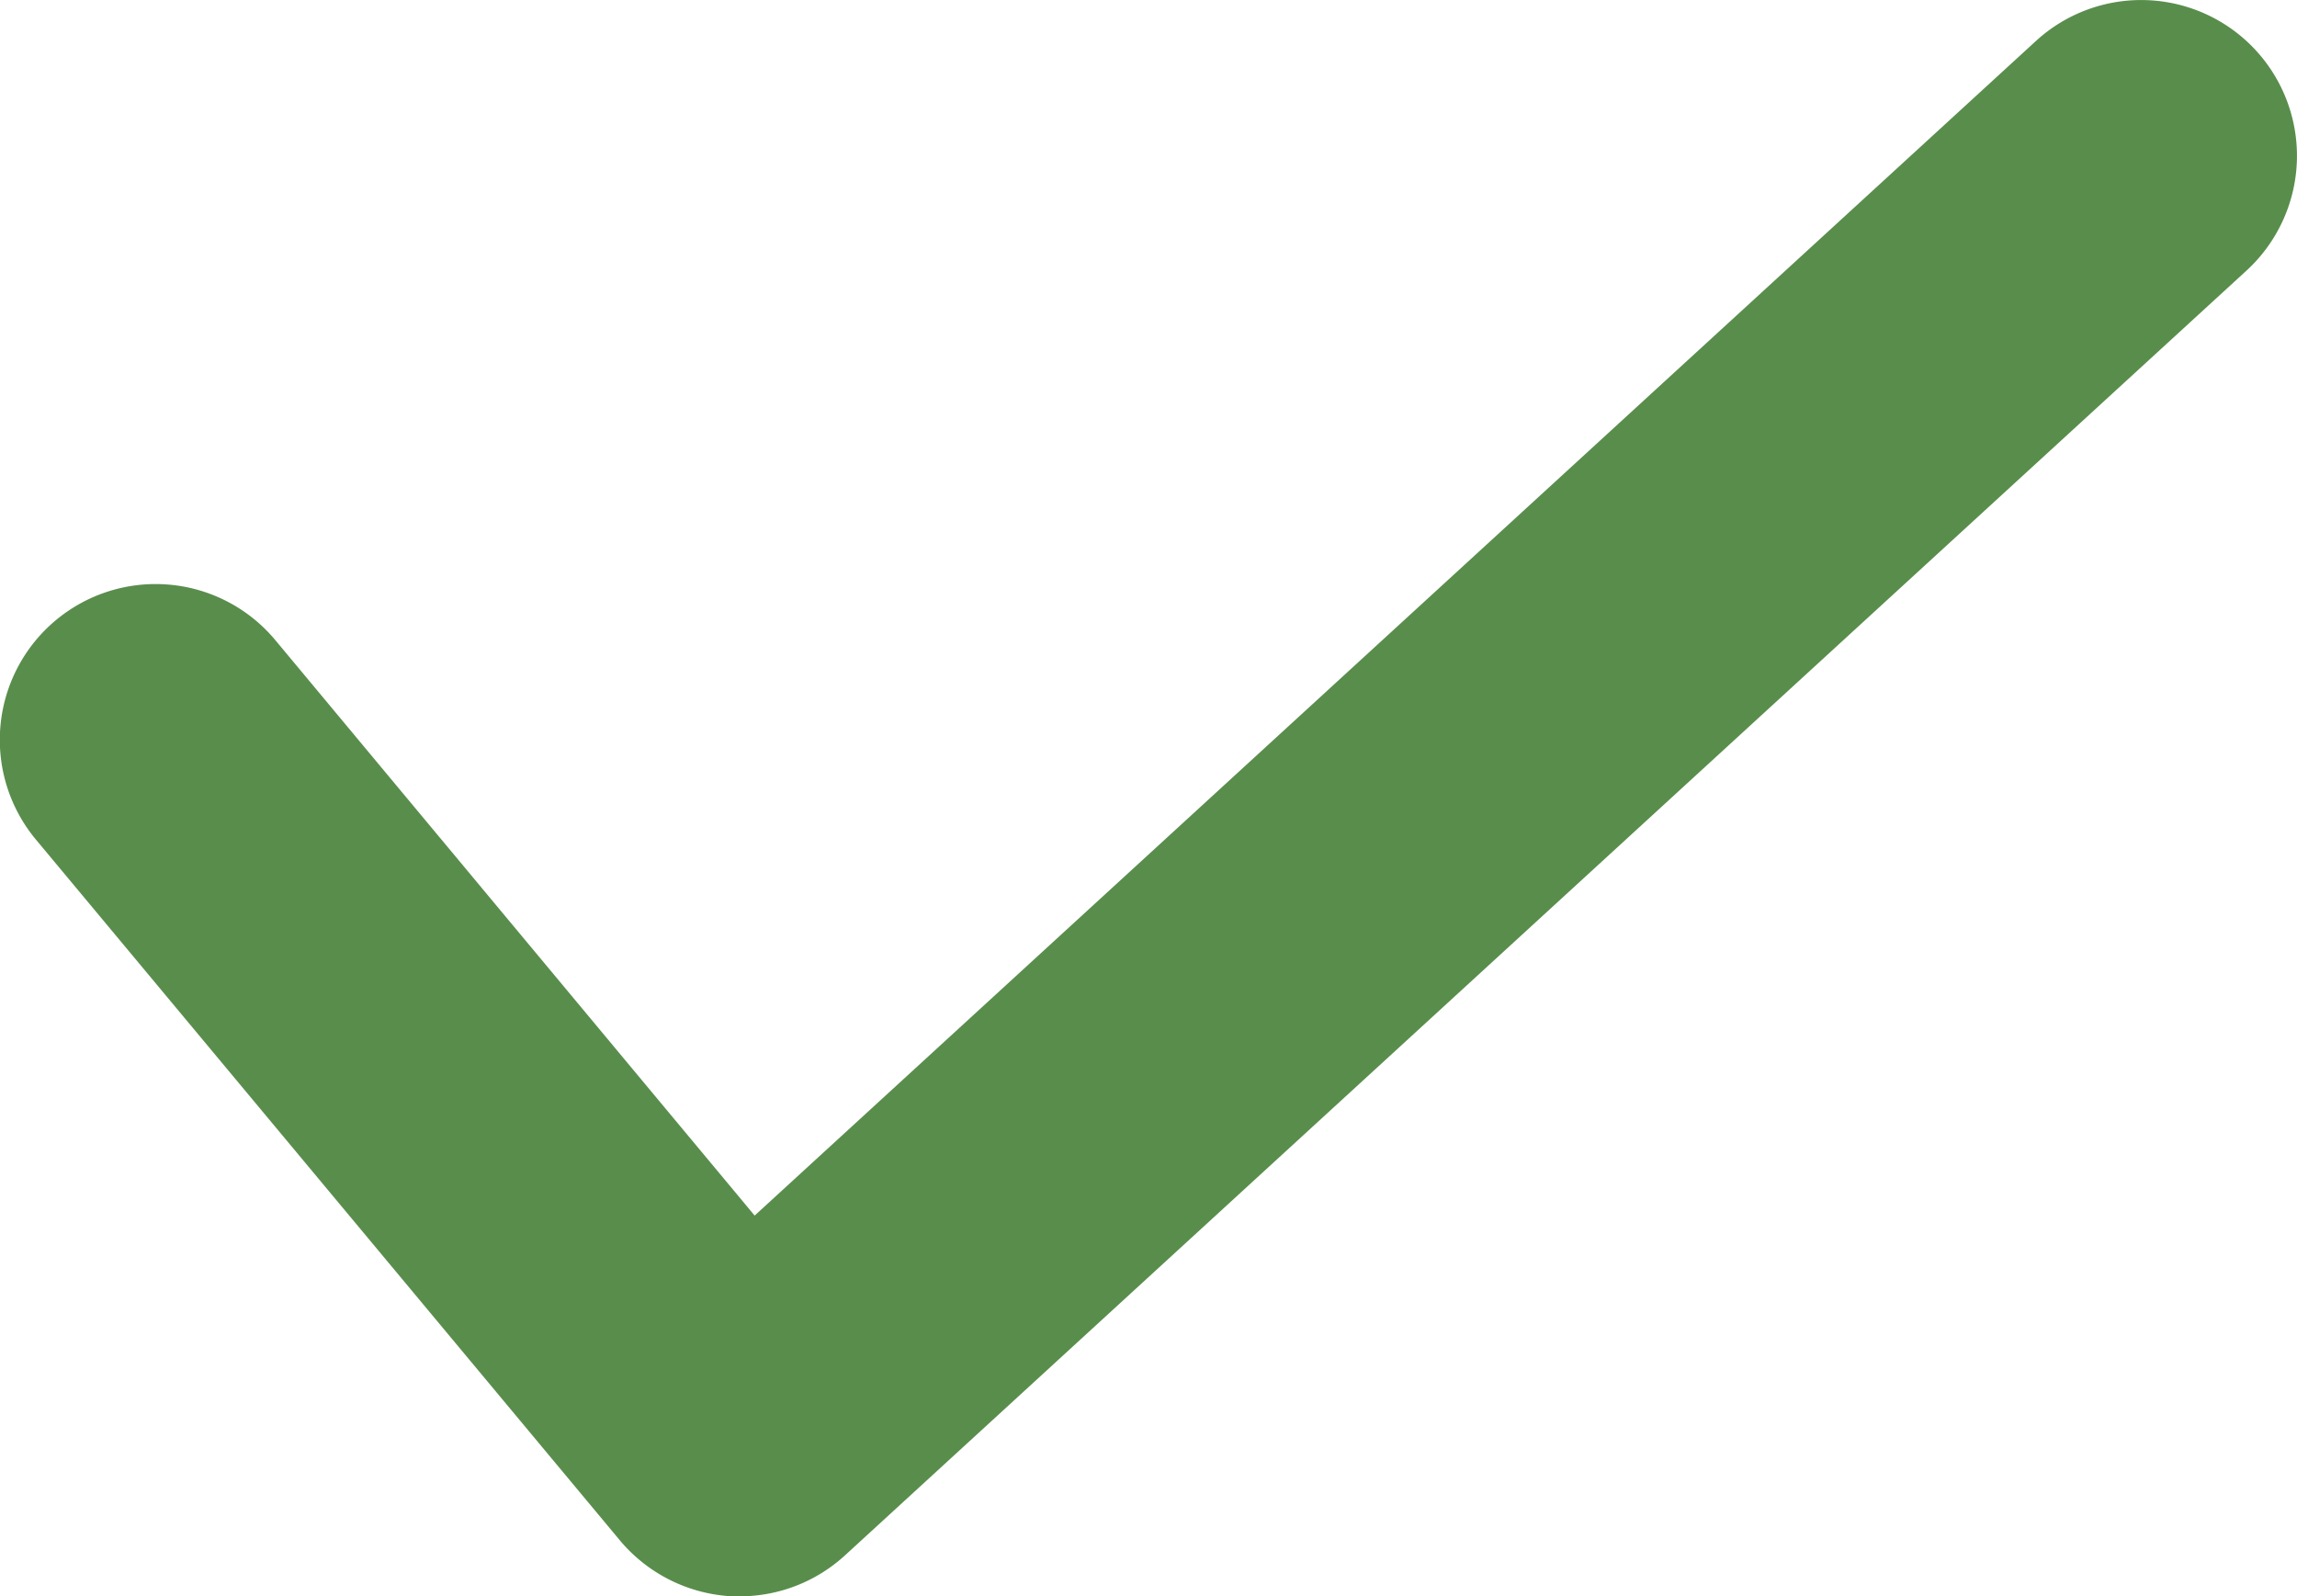 <svg xmlns="http://www.w3.org/2000/svg" width="12.096" height="8.406" viewBox="0 0 12.096 8.406">
  <path id="Trazado_2252" data-name="Trazado 2252" d="M499.158,177.905l-.055,0a.825.825,0,0,1-.576-.294l-3.075-3.69a.82.82,0,0,1,1.261-1.05l2.524,3.03,6.747-6.185a.82.82,0,0,1,1.109,1.209l-7.38,6.765a.82.82,0,0,1-.554.216" transform="translate(-495.263 -169.5)" fill="#598d4c"/>
</svg>
